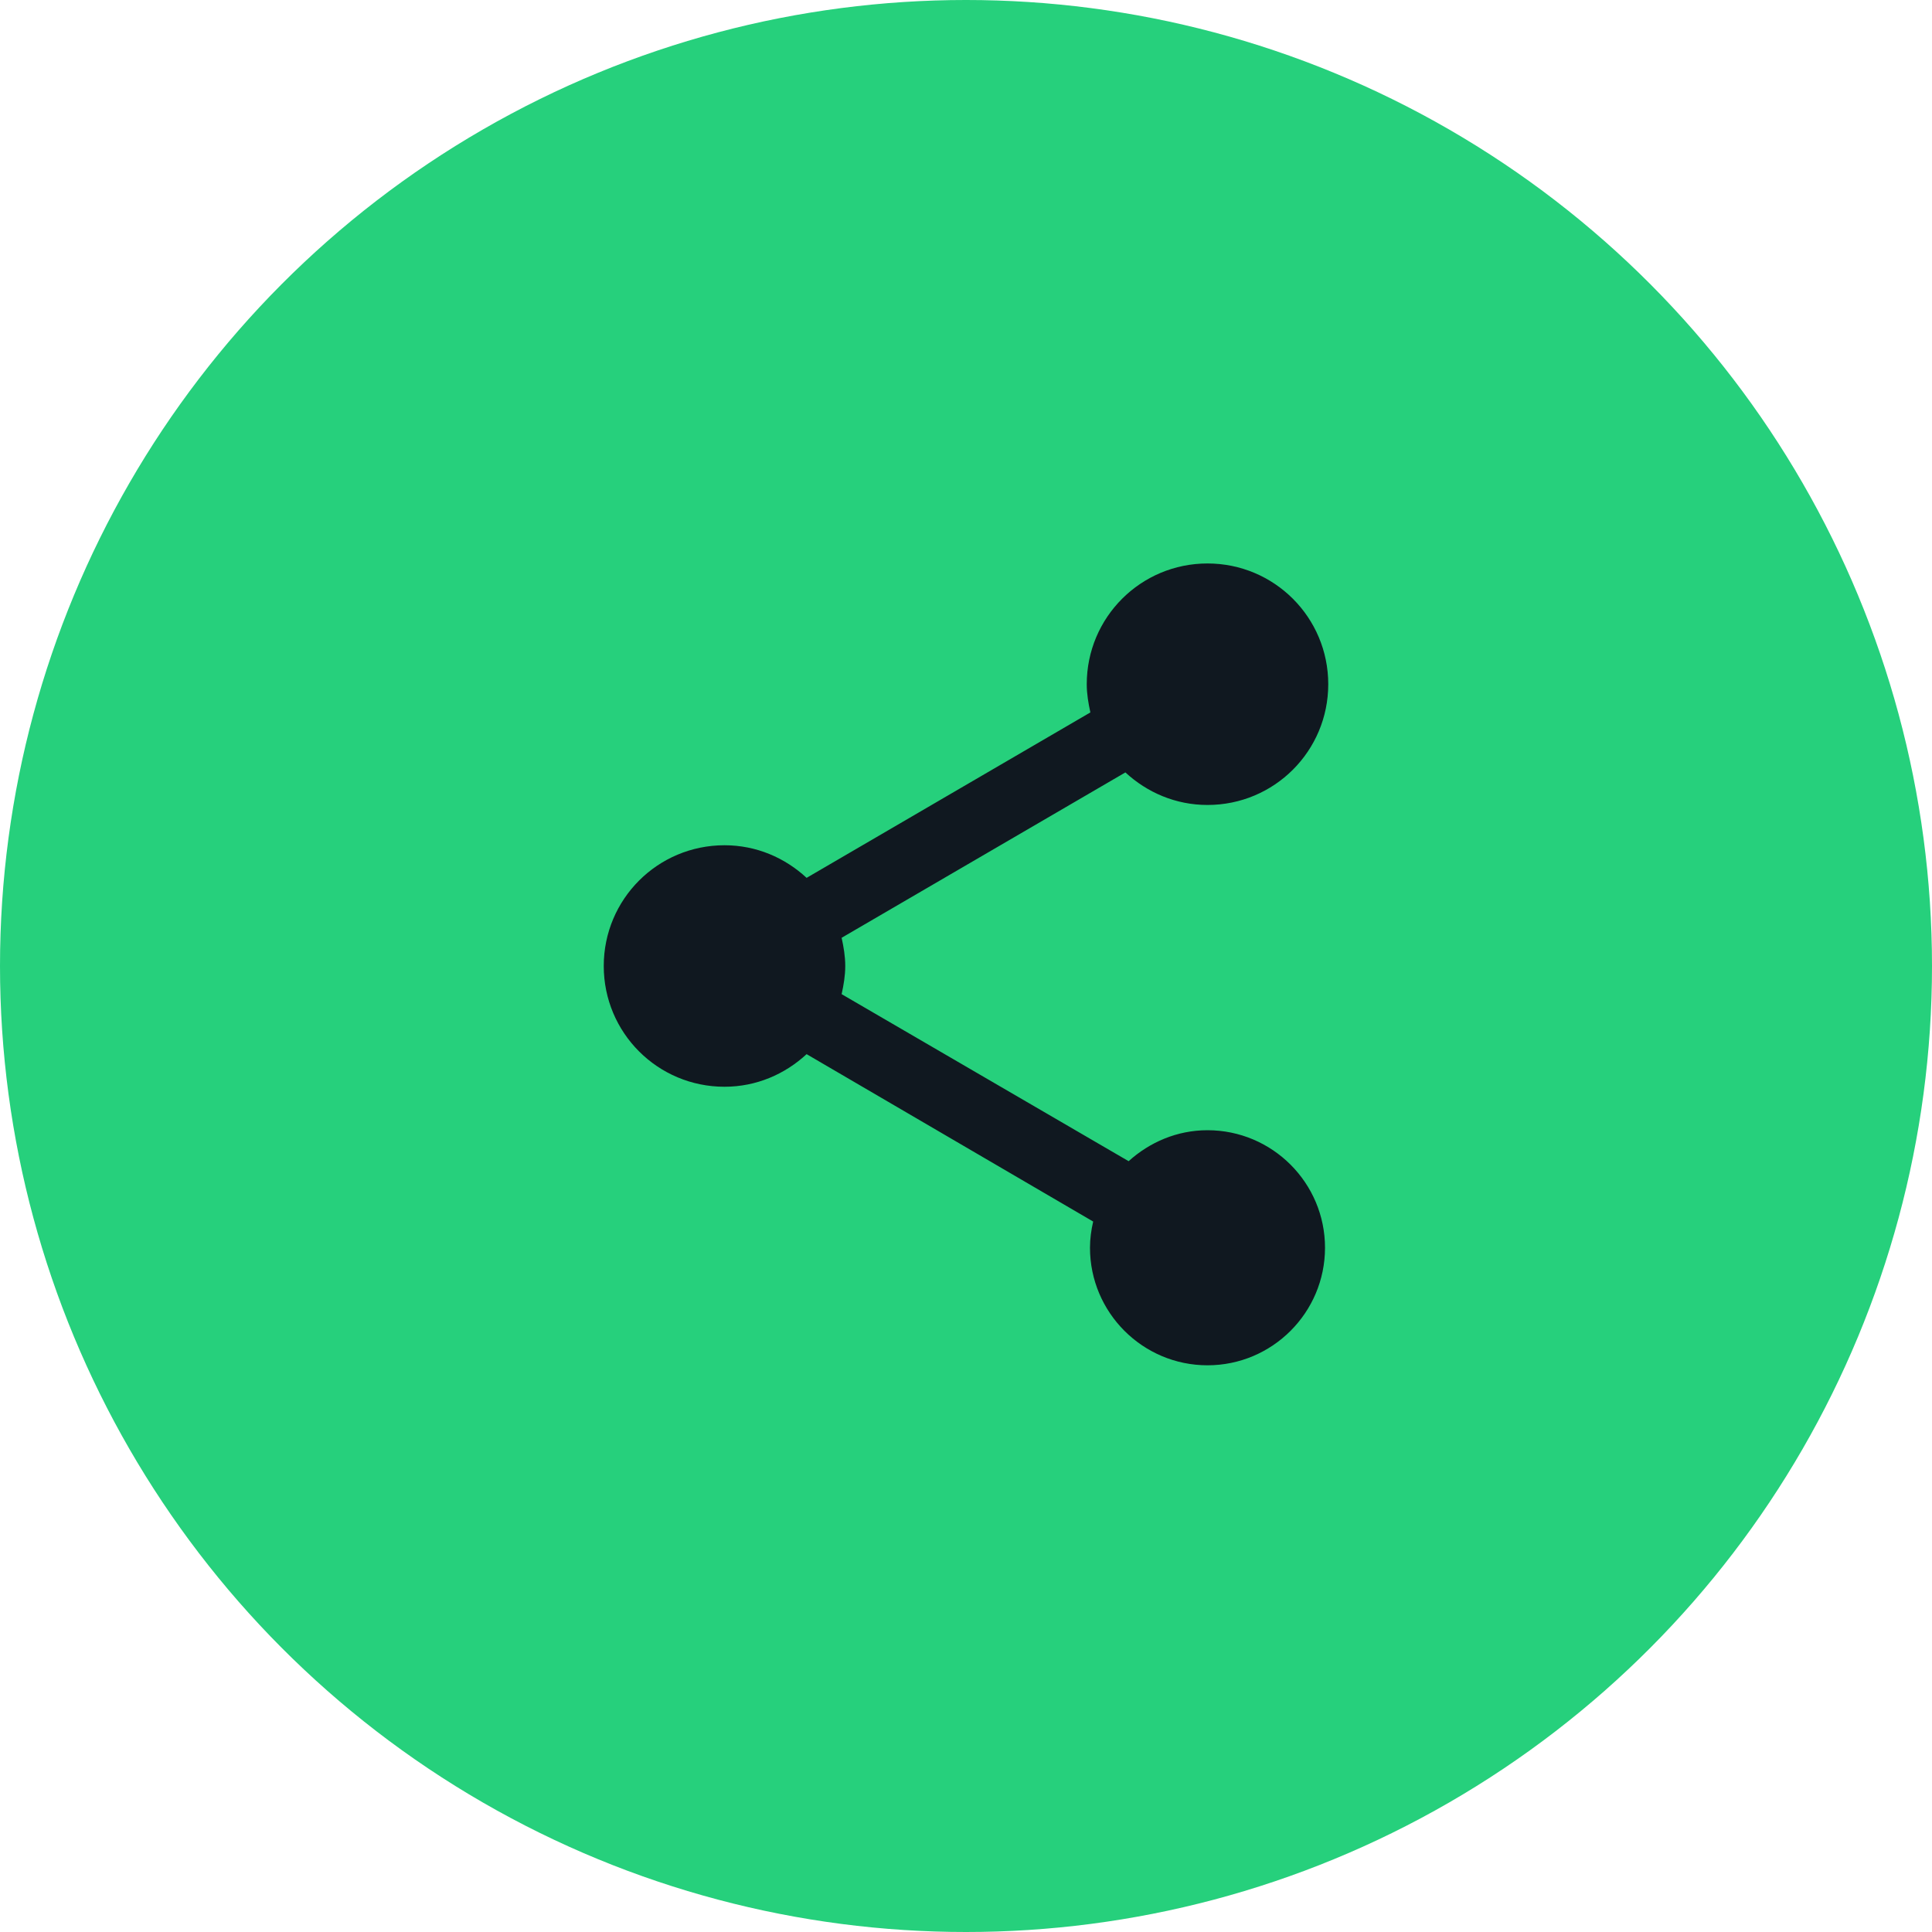 <svg width="40" height="40" viewBox="0 0 40 40" fill="none" xmlns="http://www.w3.org/2000/svg">
<circle cx="20" cy="20" r="20" fill="#26D07C"/>
<path d="M25 23.4C24.367 23.4 23.8 23.65 23.367 24.041L17.425 20.583C17.467 20.392 17.5 20.2 17.5 20C17.5 19.8 17.467 19.608 17.425 19.416L23.3 15.992C23.75 16.408 24.342 16.666 25 16.666C26.383 16.666 27.5 15.55 27.5 14.166C27.5 12.783 26.383 11.666 25 11.666C23.617 11.666 22.5 12.783 22.5 14.166C22.5 14.367 22.533 14.558 22.575 14.75L16.7 18.175C16.25 17.758 15.658 17.5 15 17.5C13.617 17.5 12.5 18.616 12.5 20C12.5 21.383 13.617 22.5 15 22.5C15.658 22.5 16.25 22.241 16.7 21.825L22.633 25.291C22.592 25.466 22.567 25.65 22.567 25.833C22.567 27.175 23.658 28.267 25 28.267C26.342 28.267 27.433 27.175 27.433 25.833C27.433 24.491 26.342 23.4 25 23.4Z" fill="#101820"/>
</svg>
